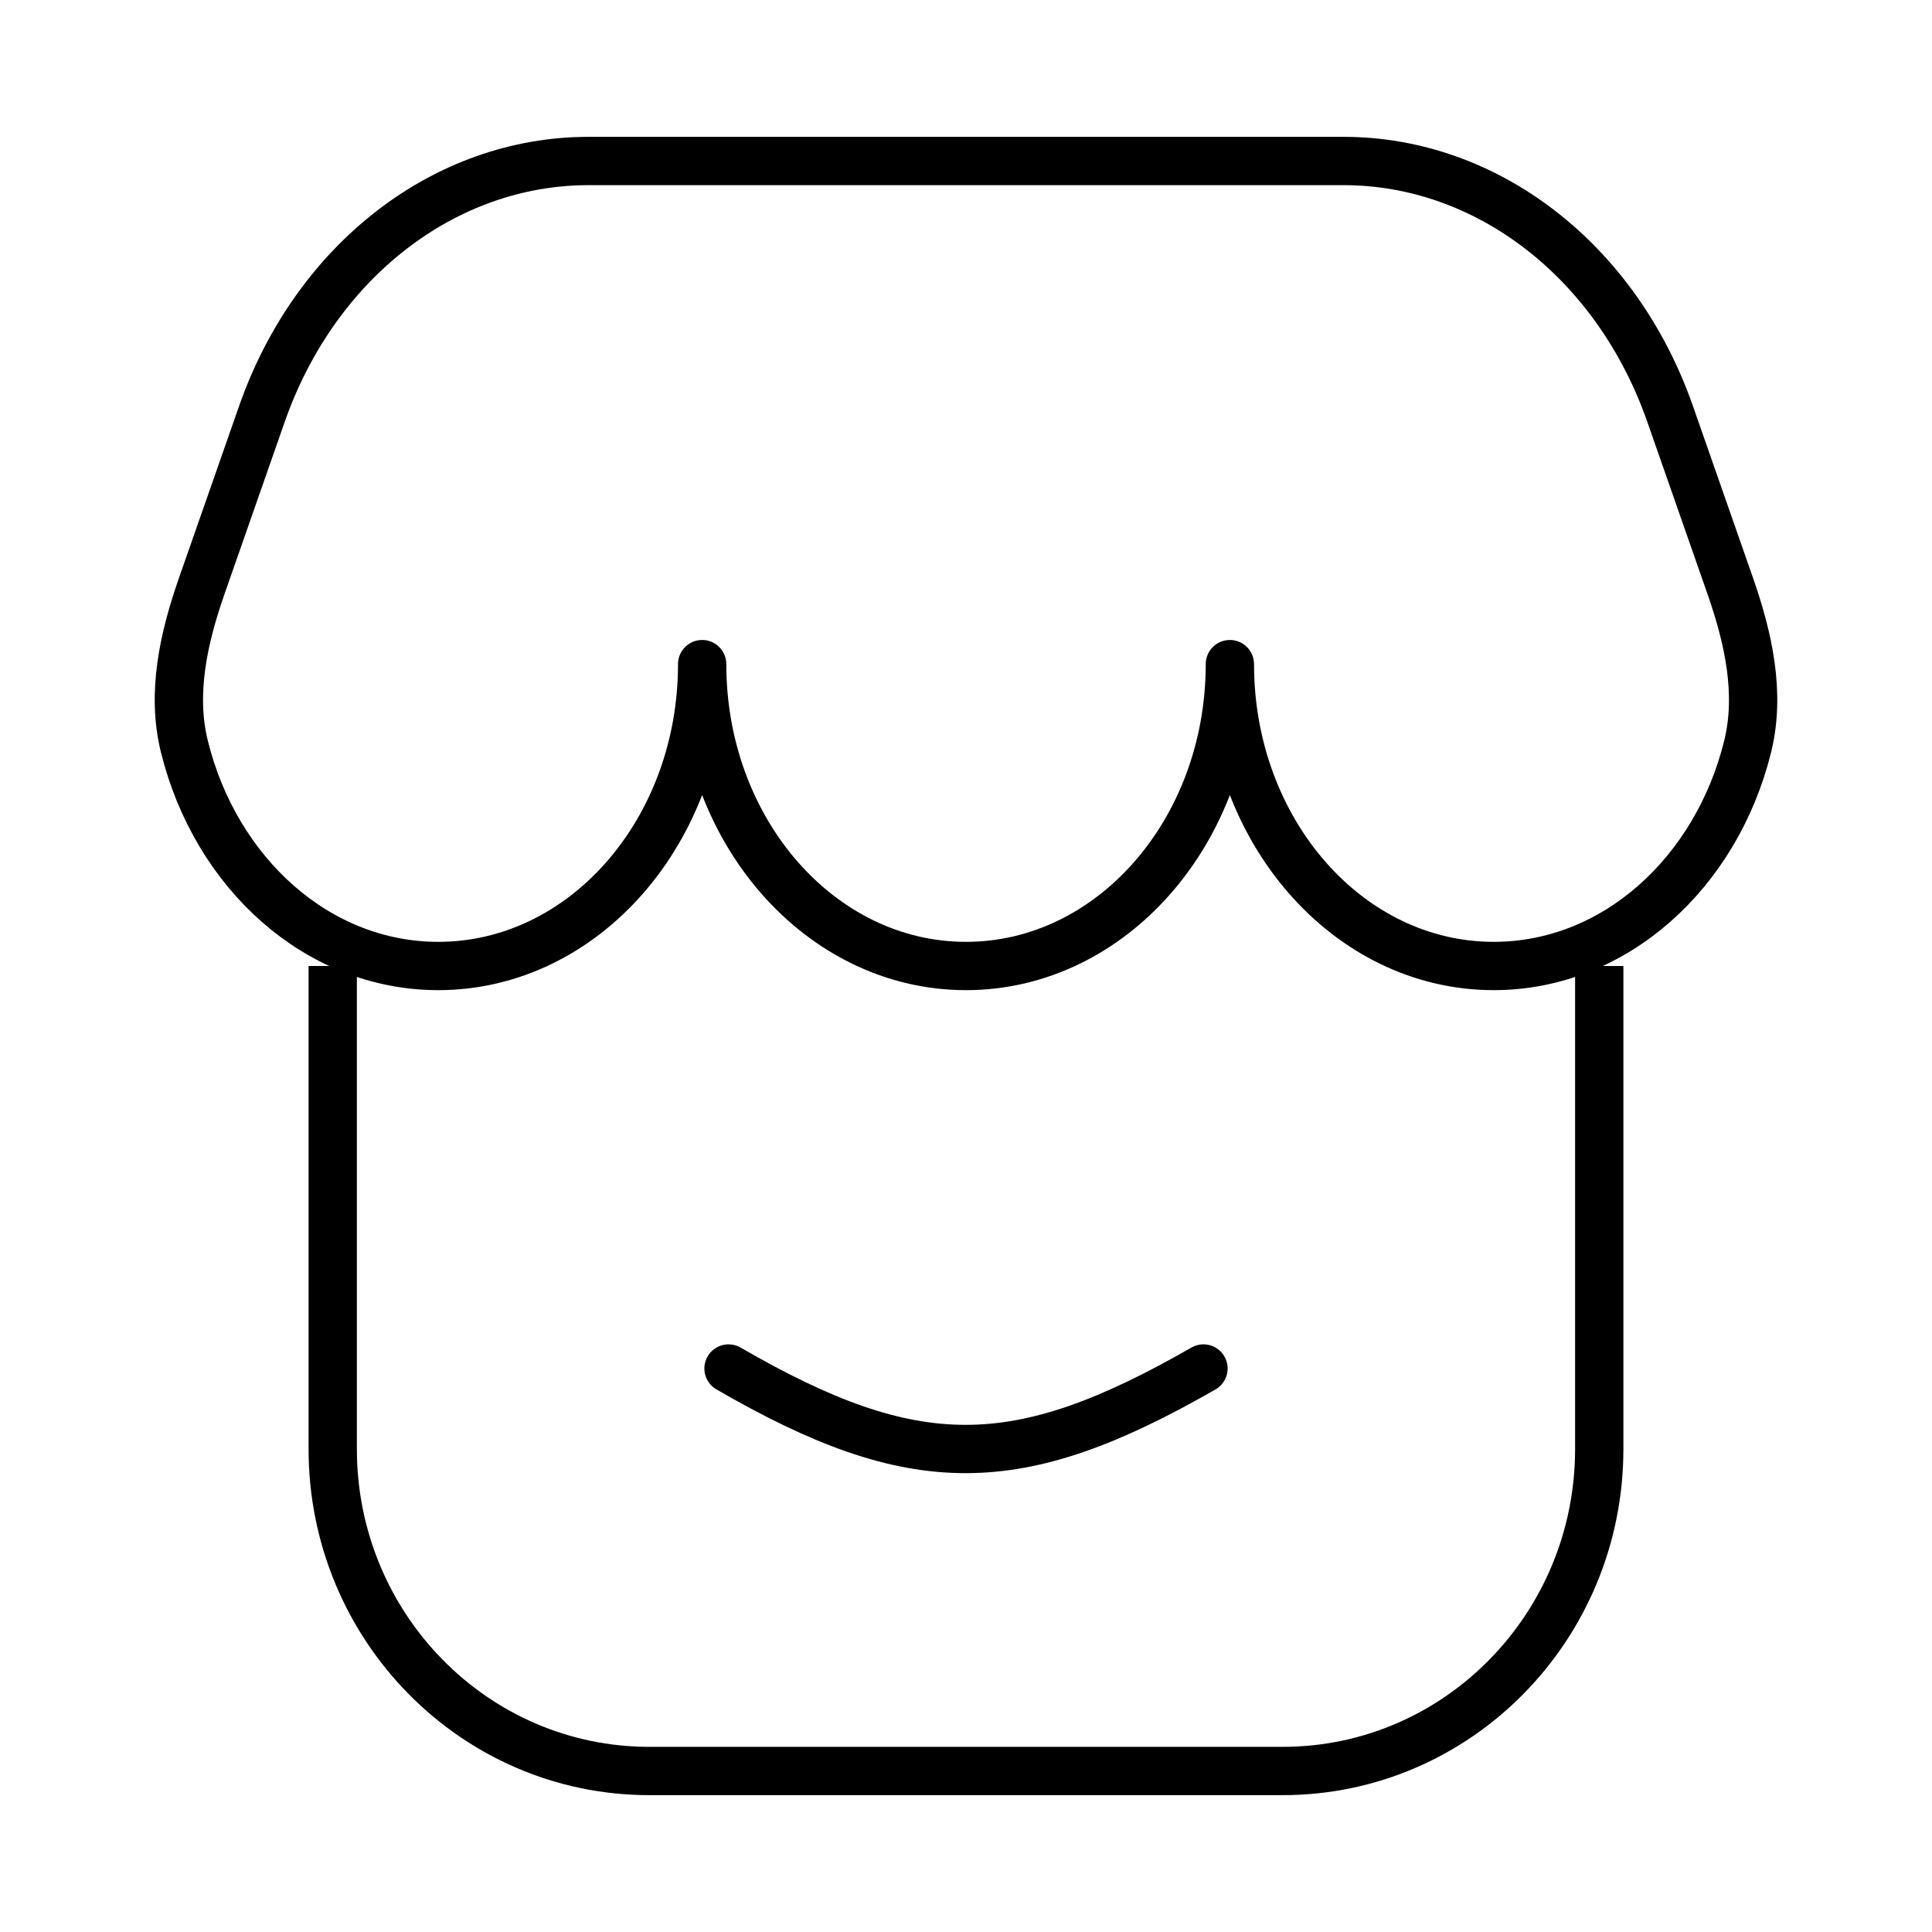 <svg width="60" height="60" viewBox="0 0 60 60" fill="none" xmlns="http://www.w3.org/2000/svg">
<path d="M49.666 30V45C49.666 50.523 45.264 55 39.833 55H20.166C14.736 55 10.333 50.523 10.333 45V30" stroke="black" stroke-width="1.5"/>
<path d="M41.723 5H18.277C13.809 5 9.792 8.112 8.133 12.858L6.269 18.187C5.705 19.8 5.315 21.527 5.727 23.187C6.701 27.119 9.862 30 13.611 30C18.137 30 21.806 25.803 21.806 20.625C21.806 25.803 25.475 30 30 30C34.526 30 38.195 25.803 38.195 20.625C38.195 25.803 41.864 30 46.389 30C50.138 30 53.3 27.119 54.274 23.187C54.685 21.527 54.295 19.8 53.731 18.187L51.868 12.858C50.209 8.112 46.191 5 41.723 5Z" stroke="black" stroke-width="1.5" stroke-linejoin="round"/>
<path d="M22.625 42.5C28.417 45.851 31.592 45.816 37.375 42.5" stroke="black" stroke-width="1.5" stroke-linecap="round" stroke-linejoin="round"/>
</svg>
